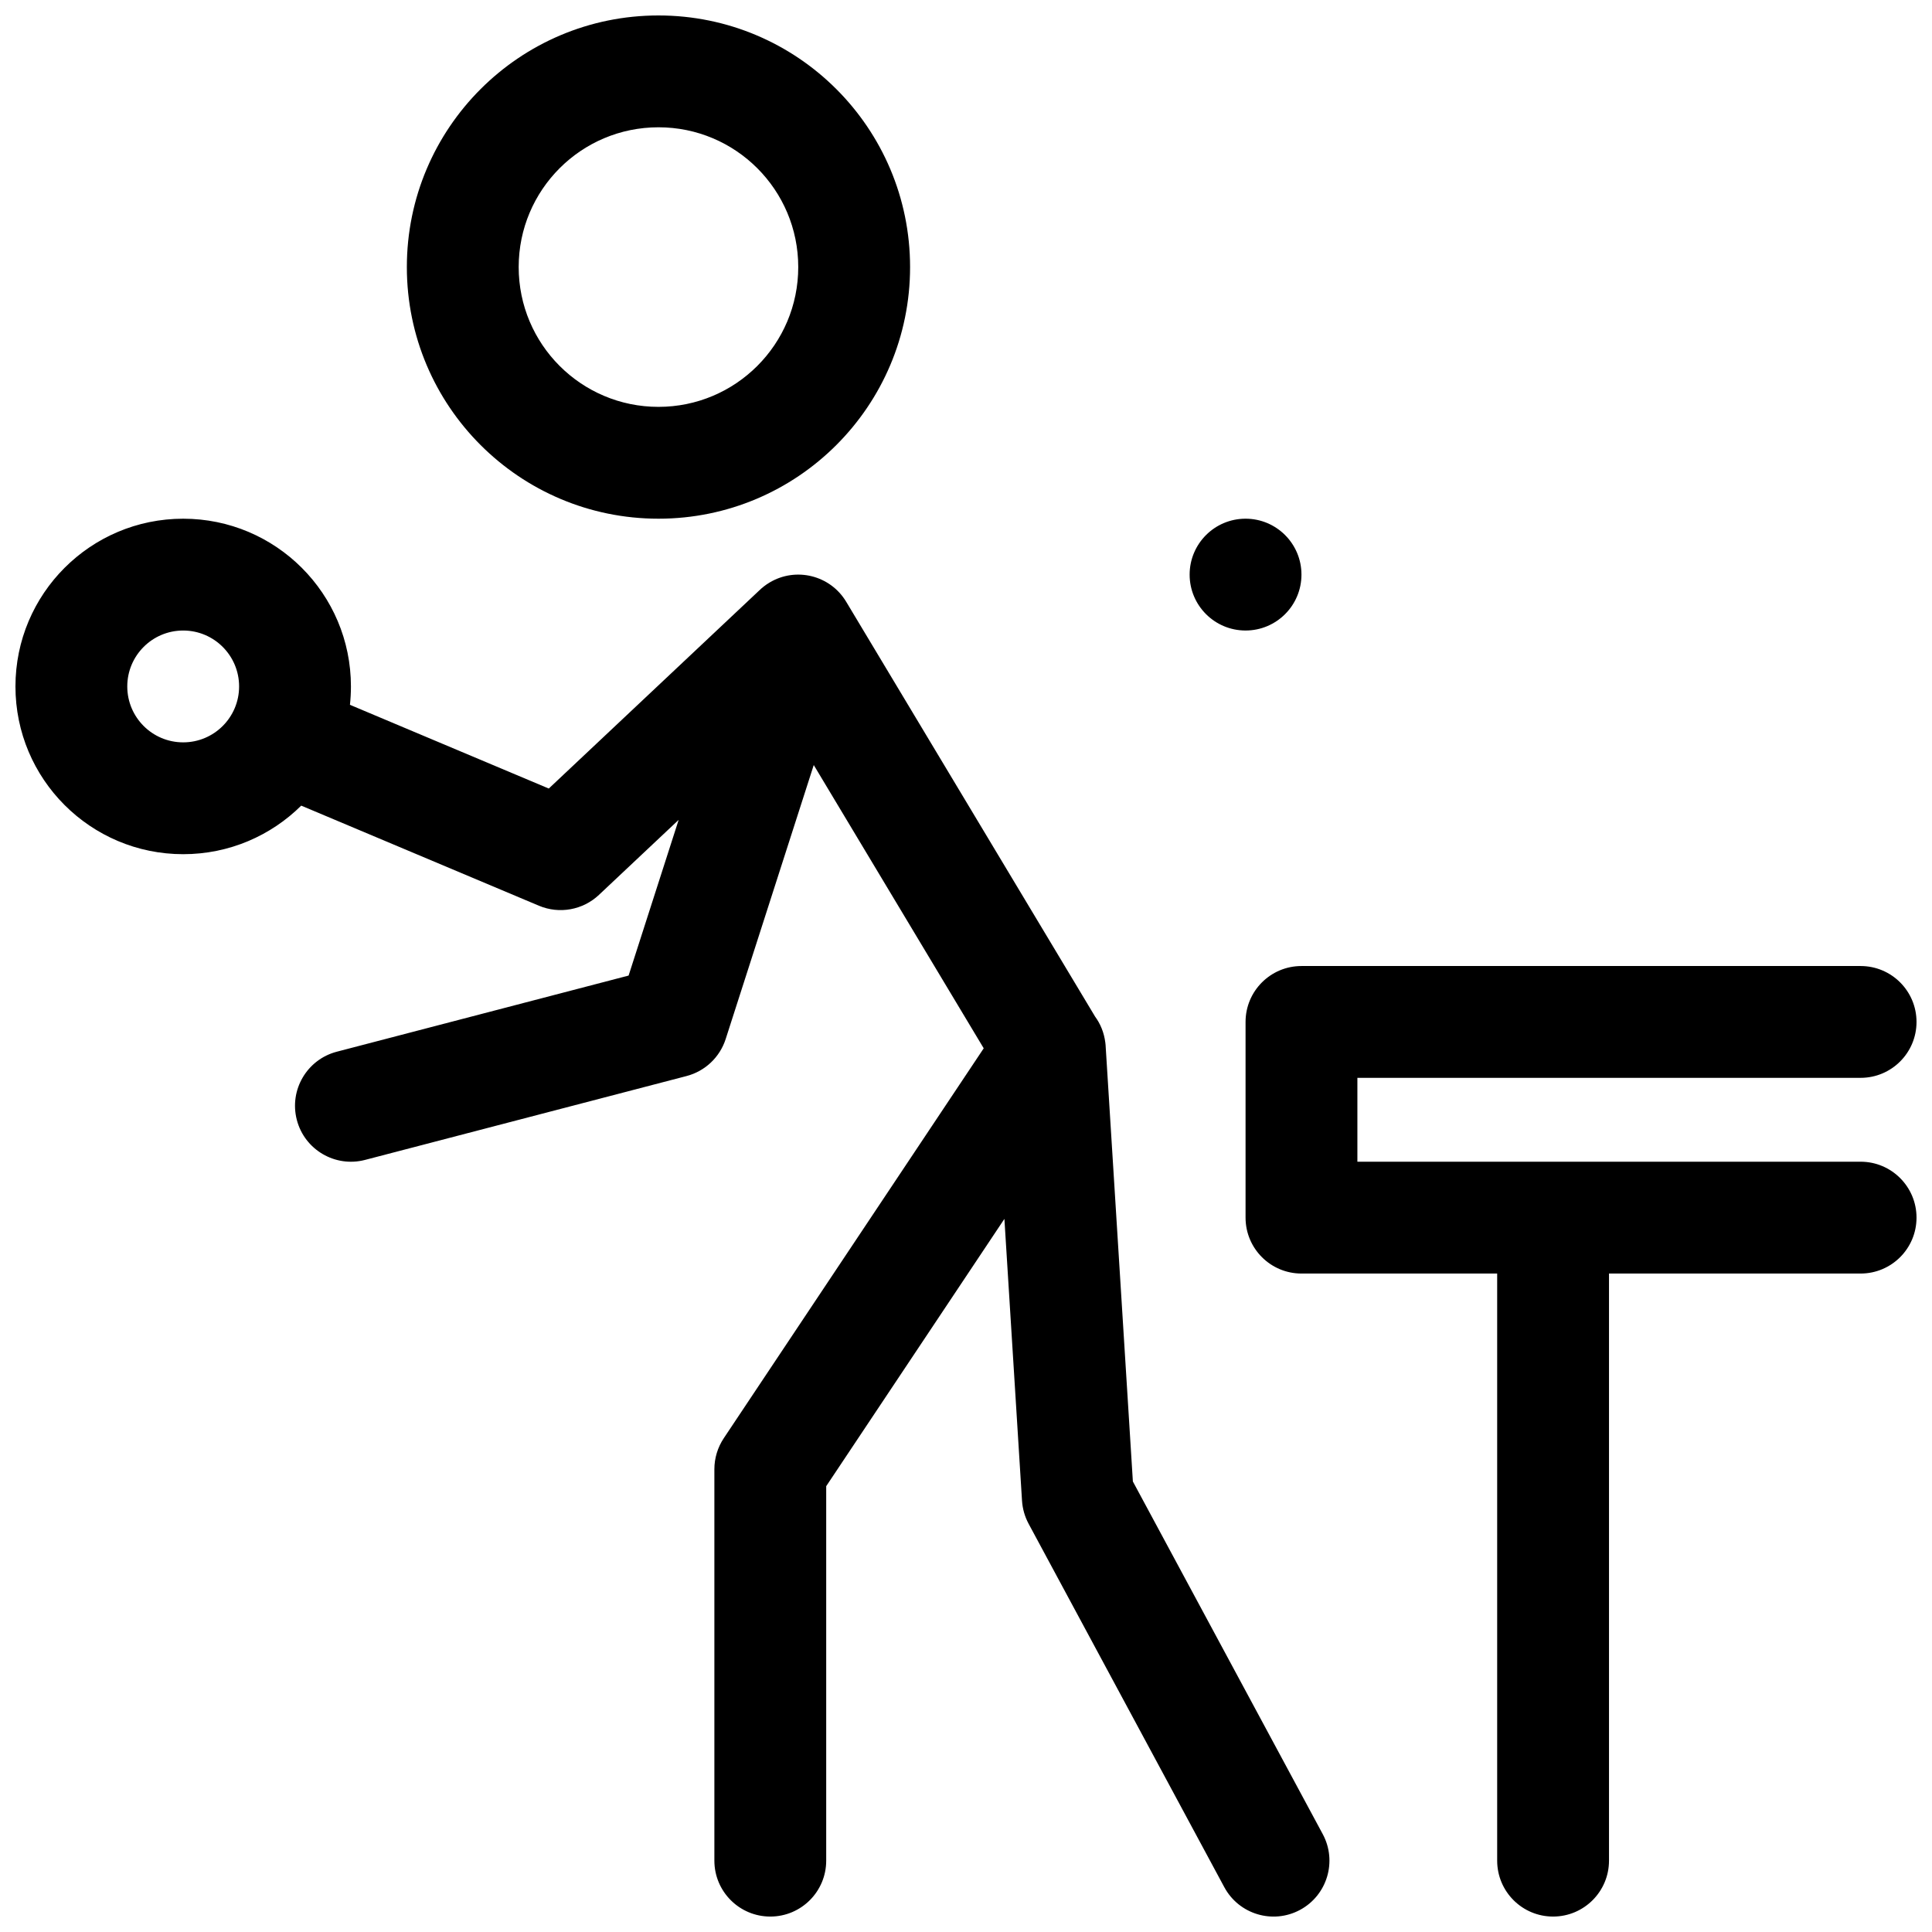 <?xml version="1.0" encoding="UTF-8"?>
<!-- Uploaded to: ICON Repo, www.iconrepo.com, Generator: ICON Repo Mixer Tools -->
<svg width="800px" height="800px" version="1.1" viewBox="144 144 512 512" xmlns="http://www.w3.org/2000/svg">
 <defs>
  <clipPath id="a">
   <path d="m148.09 148.09h503.81v503.81h-503.81z"/>
  </clipPath>
 </defs>
 <g clip-path="url(#a)">
  <path d="m318.5 281.46c-36.828 0-66.68-29.855-66.68-66.684 0-36.824 29.852-66.68 66.68-66.68s66.68 29.855 66.68 66.68c0 36.828-29.852 66.684-66.68 66.684zm0-29.637c20.461 0 37.043-16.586 37.043-37.047 0-20.457-16.582-37.043-37.043-37.043s-37.043 16.586-37.043 37.043c0 20.461 16.582 37.047 37.043 37.047zm86.195 169.99-45.043-75.07-23.34 72.613c-1.551 4.824-5.465 8.523-10.367 9.805l-85.203 22.227c-7.918 2.062-16.012-2.68-18.078-10.598-2.066-7.922 2.68-16.016 10.598-18.078l77.324-20.176 13.266-41.262-21.129 19.883c-4.266 4.019-10.504 5.141-15.906 2.867l-62.988-26.523c-8.035 7.953-19.082 12.867-31.281 12.867-24.551 0-44.453-19.902-44.453-44.453 0-24.551 19.902-44.453 44.453-44.453s44.453 19.902 44.453 44.453c0 1.645-0.09 3.269-0.262 4.867l52.695 22.188 55.723-52.445c0.816-0.801 1.742-1.52 2.766-2.137 7.016-4.207 16.117-1.934 20.328 5.086l65.965 109.94c1.395 1.895 2.363 4.195 2.703 6.852 0.059 0.445 0.098 0.887 0.113 1.332l7.191 115.01 50.32 93.457c3.879 7.207 1.184 16.195-6.019 20.074-7.207 3.879-16.191 1.184-20.074-6.023l-51.863-96.316c-1.012-1.883-1.605-3.965-1.742-6.102l-4.668-74.68-47.223 70.836v99.238c0 8.184-6.633 14.816-14.816 14.816-8.184 0-14.82-6.633-14.82-14.816v-103.73c0-2.926 0.867-5.785 2.488-8.219zm-212.15-81.082c8.184 0 14.82-6.633 14.82-14.816s-6.637-14.82-14.82-14.82-14.816 6.637-14.816 14.82 6.633 14.816 14.816 14.816zm348.22 140.77h-51.863c-8.184 0-14.816-6.633-14.816-14.816v-51.863c0-8.184 6.633-14.816 14.816-14.816h148.18c8.184 0 14.816 6.633 14.816 14.816s-6.633 14.816-14.816 14.816h-133.36v22.227h133.36c8.184 0 14.816 6.637 14.816 14.82 0 8.184-6.633 14.816-14.816 14.816h-66.68v155.59c0 8.184-6.637 14.816-14.82 14.816-8.184 0-14.816-6.633-14.816-14.816zm-66.68-170.41c-8.184 0-14.82-6.633-14.82-14.816 0-8.184 6.637-14.816 14.82-14.816s14.816 6.633 14.816 14.816c0 8.184-6.633 14.816-14.816 14.816z"/>
 </g>
</svg>